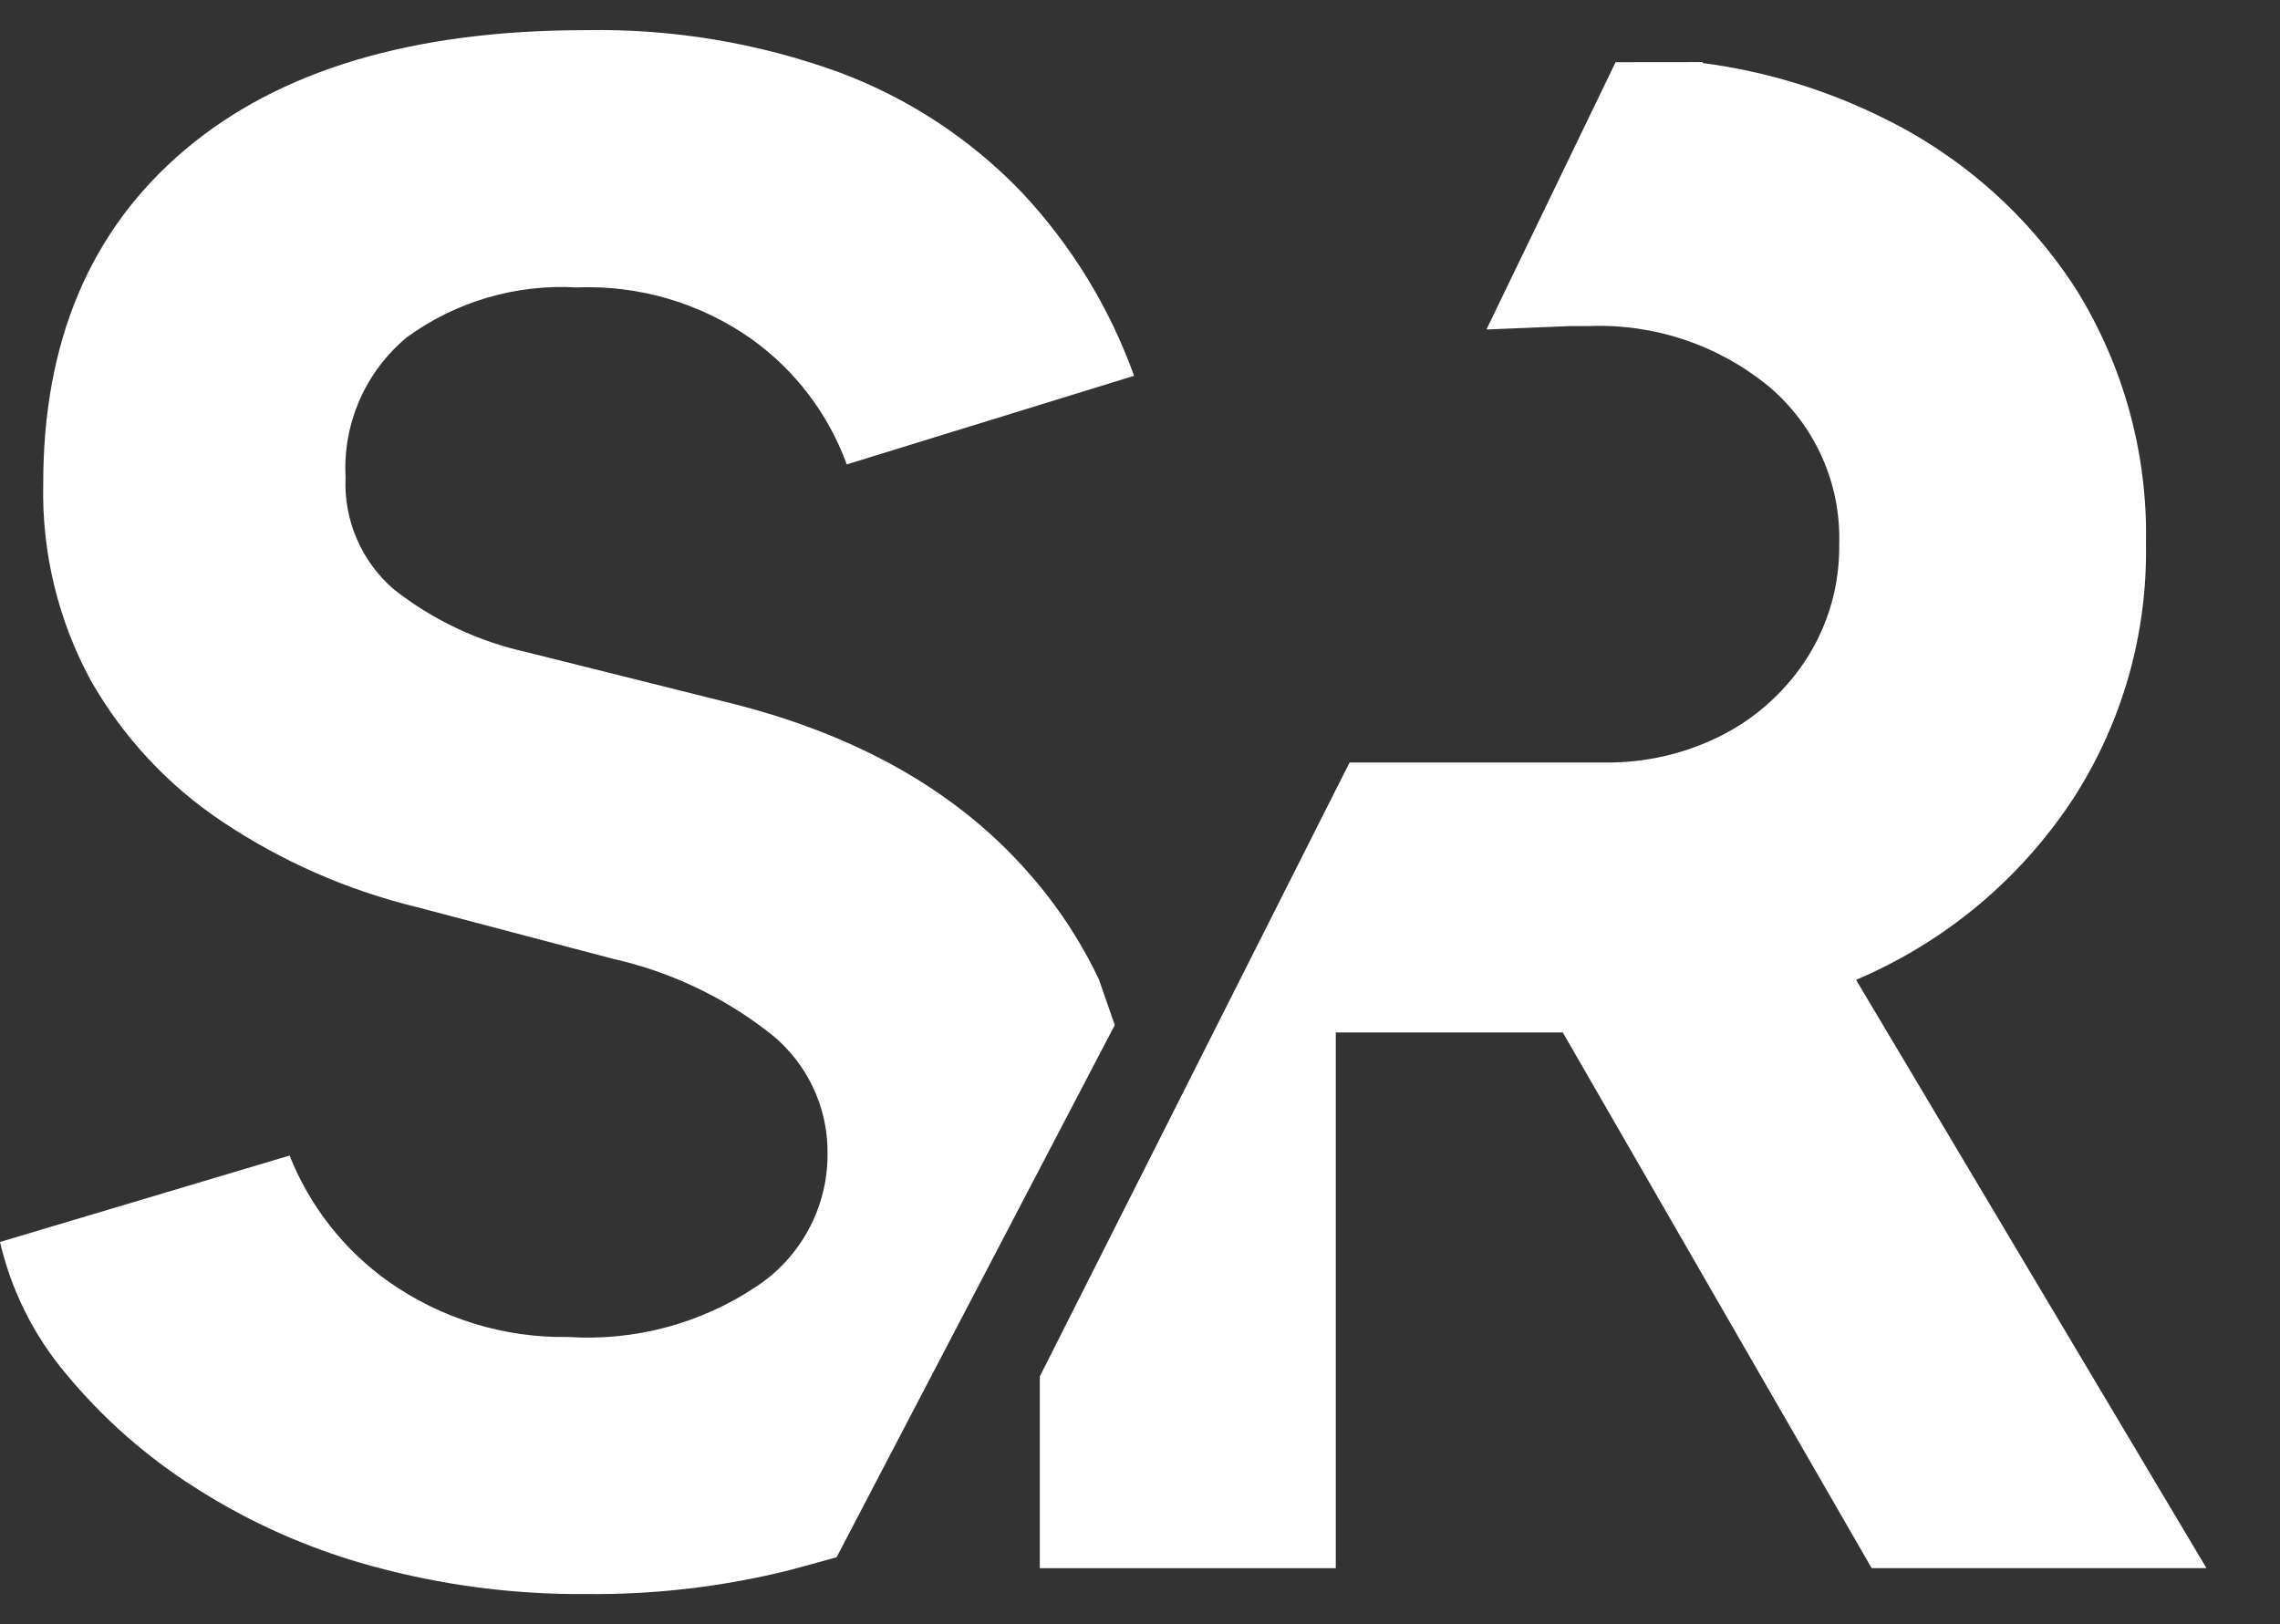 <?xml version="1.0" encoding="UTF-8"?>
<svg xmlns="http://www.w3.org/2000/svg" id="Calque_1" version="1.1" viewBox="0 0 92.613 65.982">
  <rect x="0" y="0" width="92.613" height="65.982" fill="#333333" stroke="none"/>
  <!-- Generator: Adobe Illustrator 29.5.0, SVG Export Plug-In . SVG Version: 2.1.0 Build 137)  -->
  <defs>
    <style>
      .st0 {
        fill: #fff;
      }
    </style>
  </defs>
  <g id="Groupe_17-2">
    <path id="Tracé_14757" class="st0" d="M65.625,2.526l-5.246,10.86,3.388-.138h.76c2.662-.109,5.27.766,7.328,2.458,1.88,1.588,2.931,3.948,2.853,6.407.023,1.612-.418,3.196-1.272,4.564-.841,1.337-2.022,2.427-3.422,3.158-1.504.778-3.178,1.171-4.871,1.142h-10.323l-12.583,24.943v7.791h12.022v-21.767h9.22l12.547,21.764h13.6l-14.233-23.9c.269-.119.541-.234.805-.366,3.271-1.558,6.05-3.988,8.032-7.022,1.976-3.071,2.999-6.658,2.939-10.31.078-3.636-.897-7.216-2.808-10.31-1.917-2.996-4.618-5.41-7.81-6.98-2.322-1.16-4.821-1.924-7.394-2.26l.016-.038-3.548.004Z"></path>
    <path id="Tracé_14758" class="st0" d="M41.771,35.451c-2.925-3.333-7.02-5.644-12.286-6.932l-8.073-2.02c-1.968-.431-3.814-1.301-5.4-2.543-1.327-1.135-2.056-2.818-1.975-4.562-.118-2.189.81-4.304,2.5-5.7,1.994-1.447,4.427-2.159,6.887-2.017,2.536-.102,5.035.636,7.108,2.1,1.771,1.269,3.117,3.043,3.863,5.09l11.671-3.6c-.996-2.772-2.55-5.31-4.566-7.457-2.074-2.161-4.608-3.827-7.415-4.873-3.3-1.199-6.793-1.779-10.304-1.711-7.021,0-12.448,1.623-16.281,4.87-3.833,3.247-5.748,7.766-5.744,13.559-.064,2.785.601,5.538,1.93,7.987,1.311,2.307,3.145,4.275,5.354,5.746,2.41,1.61,5.084,2.783,7.9,3.467l7.984,2.105c2.32.523,4.493,1.557,6.363,3.026,1.486,1.178,2.345,2.975,2.328,4.871.015,2.197-1.094,4.25-2.94,5.442-2.242,1.483-4.908,2.191-7.59,2.018-2.604.044-5.155-.74-7.285-2.238-1.815-1.283-3.217-3.067-4.037-5.133l-11.763,3.511c.458,1.97,1.375,3.804,2.677,5.352,1.489,1.801,3.251,3.357,5.223,4.611,2.221,1.427,4.647,2.506,7.194,3.2,2.829.778,5.753,1.162,8.687,1.14,2.804.032,5.6-.297,8.32-.978l1.881-.516,11.3-21.622-.644-1.852c-.747-1.575-1.712-3.037-2.868-4.342"></path>
  </g>
</svg>
